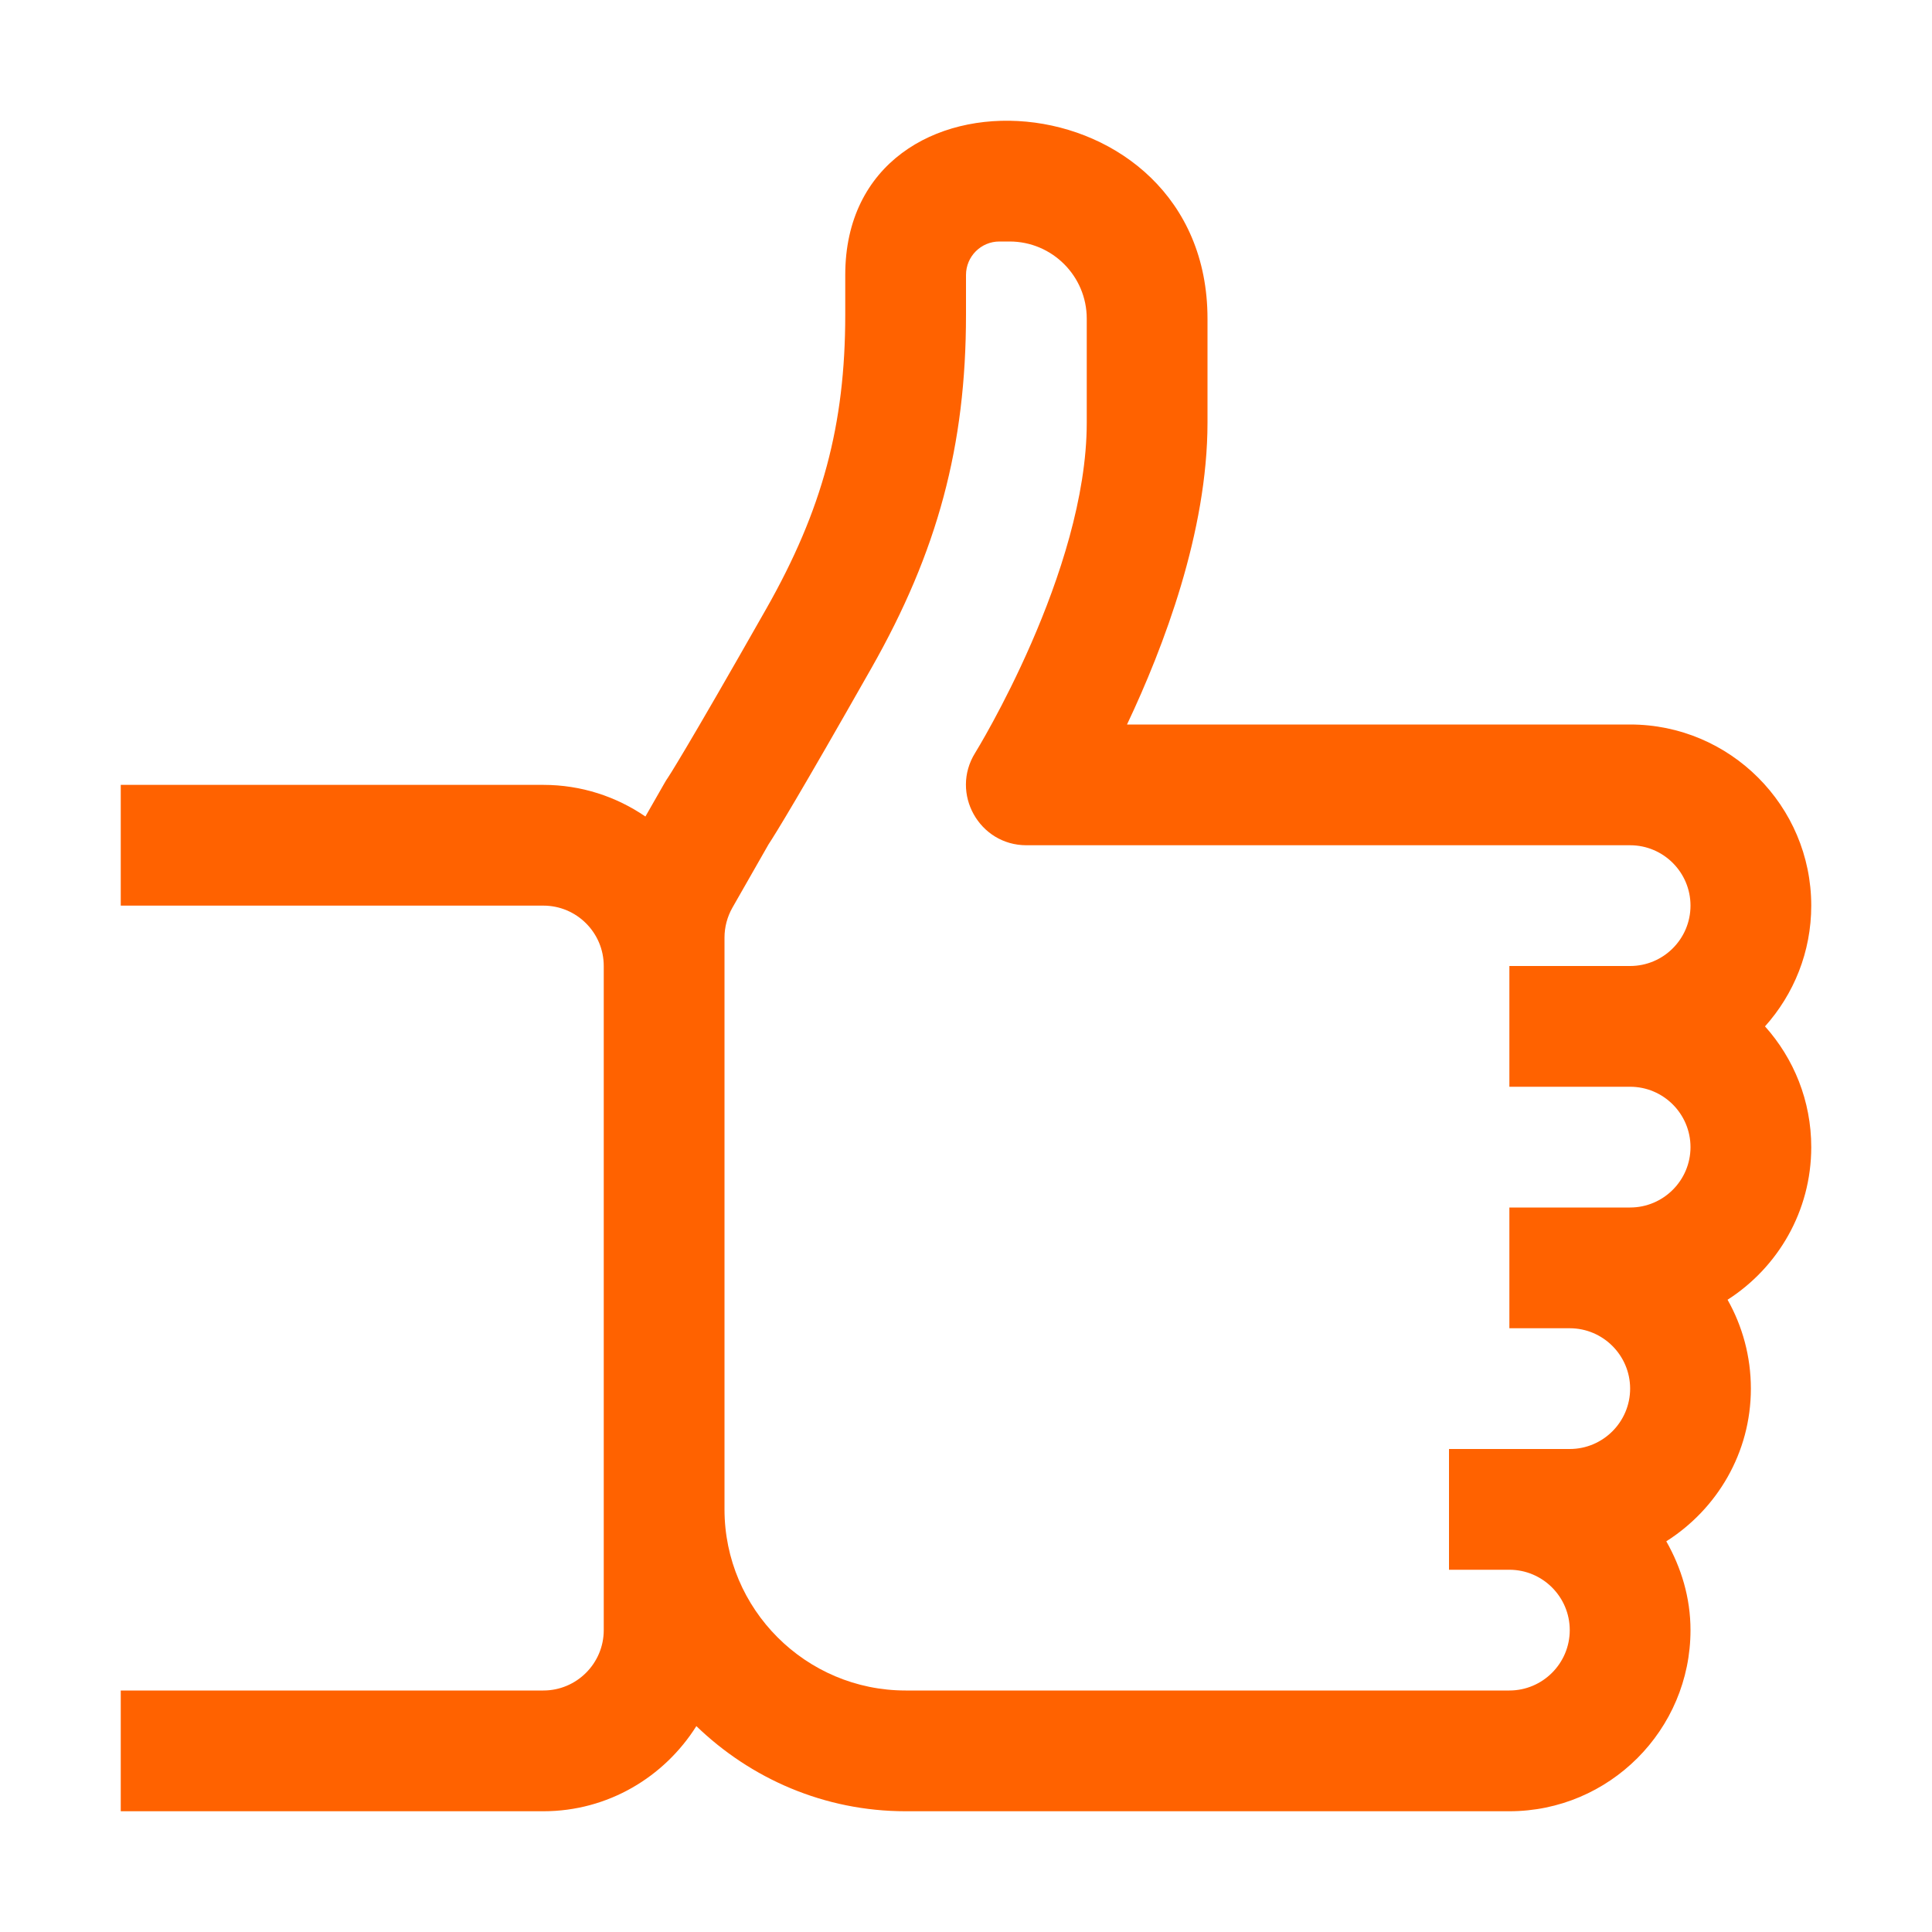 <?xml version="1.0" encoding="UTF-8"?>
<svg width="32px" height="32px" viewBox="0 0 32 32" version="1.1" xmlns="http://www.w3.org/2000/svg" xmlns:xlink="http://www.w3.org/1999/xlink">
    <title>Feedback/Thumbs_Up_Outline</title>
    <g id="Feedback/Thumbs_Up_Outline" stroke="none" stroke-width="1" fill="none" fill-rule="evenodd">
        <path d="M27,18 C27.551,18 28,18.449 28,19 C28,19.551 27.551,20 27,20 L25,20 L25,22 L26,22 C26.551,22 27,22.449 27,23 C27,23.551 26.551,24 26,24 L24,24 L24,26 L25,26 C25.551,26 26,26.449 26,27 C26,27.551 25.551,28 25,28 L15,28 C13.346,28 12,26.654 12,25 L12,16 L12,15.53 C12,15.356 12.045,15.186 12.131,15.034 L12.729,13.986 C12.849,13.804 13.234,13.179 14.431,11.07 C15.531,9.134 16,7.382 16,5.213 L16,4.554 C16,4.248 16.248,4 16.553,4 L16.722,4 C17.427,4 18,4.573 18,5.278 L18,7 C18,9.471 16.17,12.441 16.151,12.471 C15.736,13.139 16.219,14 17,14 L27,14 C27.551,14 28,14.448 28,15 C28,15.552 27.551,16 27,16 L25,16 L25,18 L27,18 Z M30,15 C30,13.346 28.654,12 27,12 L18.667,12 C19.275,10.715 20,8.807 20,7 L20,5.278 C20,1.249 14,0.847 14,4.554 L14,5.213 C14,7.035 13.621,8.446 12.692,10.083 C11.339,12.466 11.065,12.878 11.063,12.88 C11.044,12.907 11.025,12.937 11.009,12.966 L10.69,13.524 C10.208,13.194 9.627,13 9,13 L2,13 L2,15 L9,15 C9.551,15 10,15.448 10,16 L10,25 L10,27 C10,27.551 9.551,28 9,28 L2,28 L2,30 L9,30 C10.069,30 11.002,29.434 11.534,28.59 C12.434,29.459 13.653,30 15,30 L25,30 C26.654,30 28,28.654 28,27 C28,26.463 27.847,25.966 27.599,25.529 C28.438,24.997 29,24.065 29,23 C29,22.465 28.859,21.963 28.614,21.528 C29.447,20.994 30,20.061 30,19 C30,18.232 29.71,17.531 29.234,17 C29.71,16.469 30,15.768 30,15 L30,15 Z" id="Thumbs_Up_Outline" fill="#FF6200"></path>
    </g>
</svg>